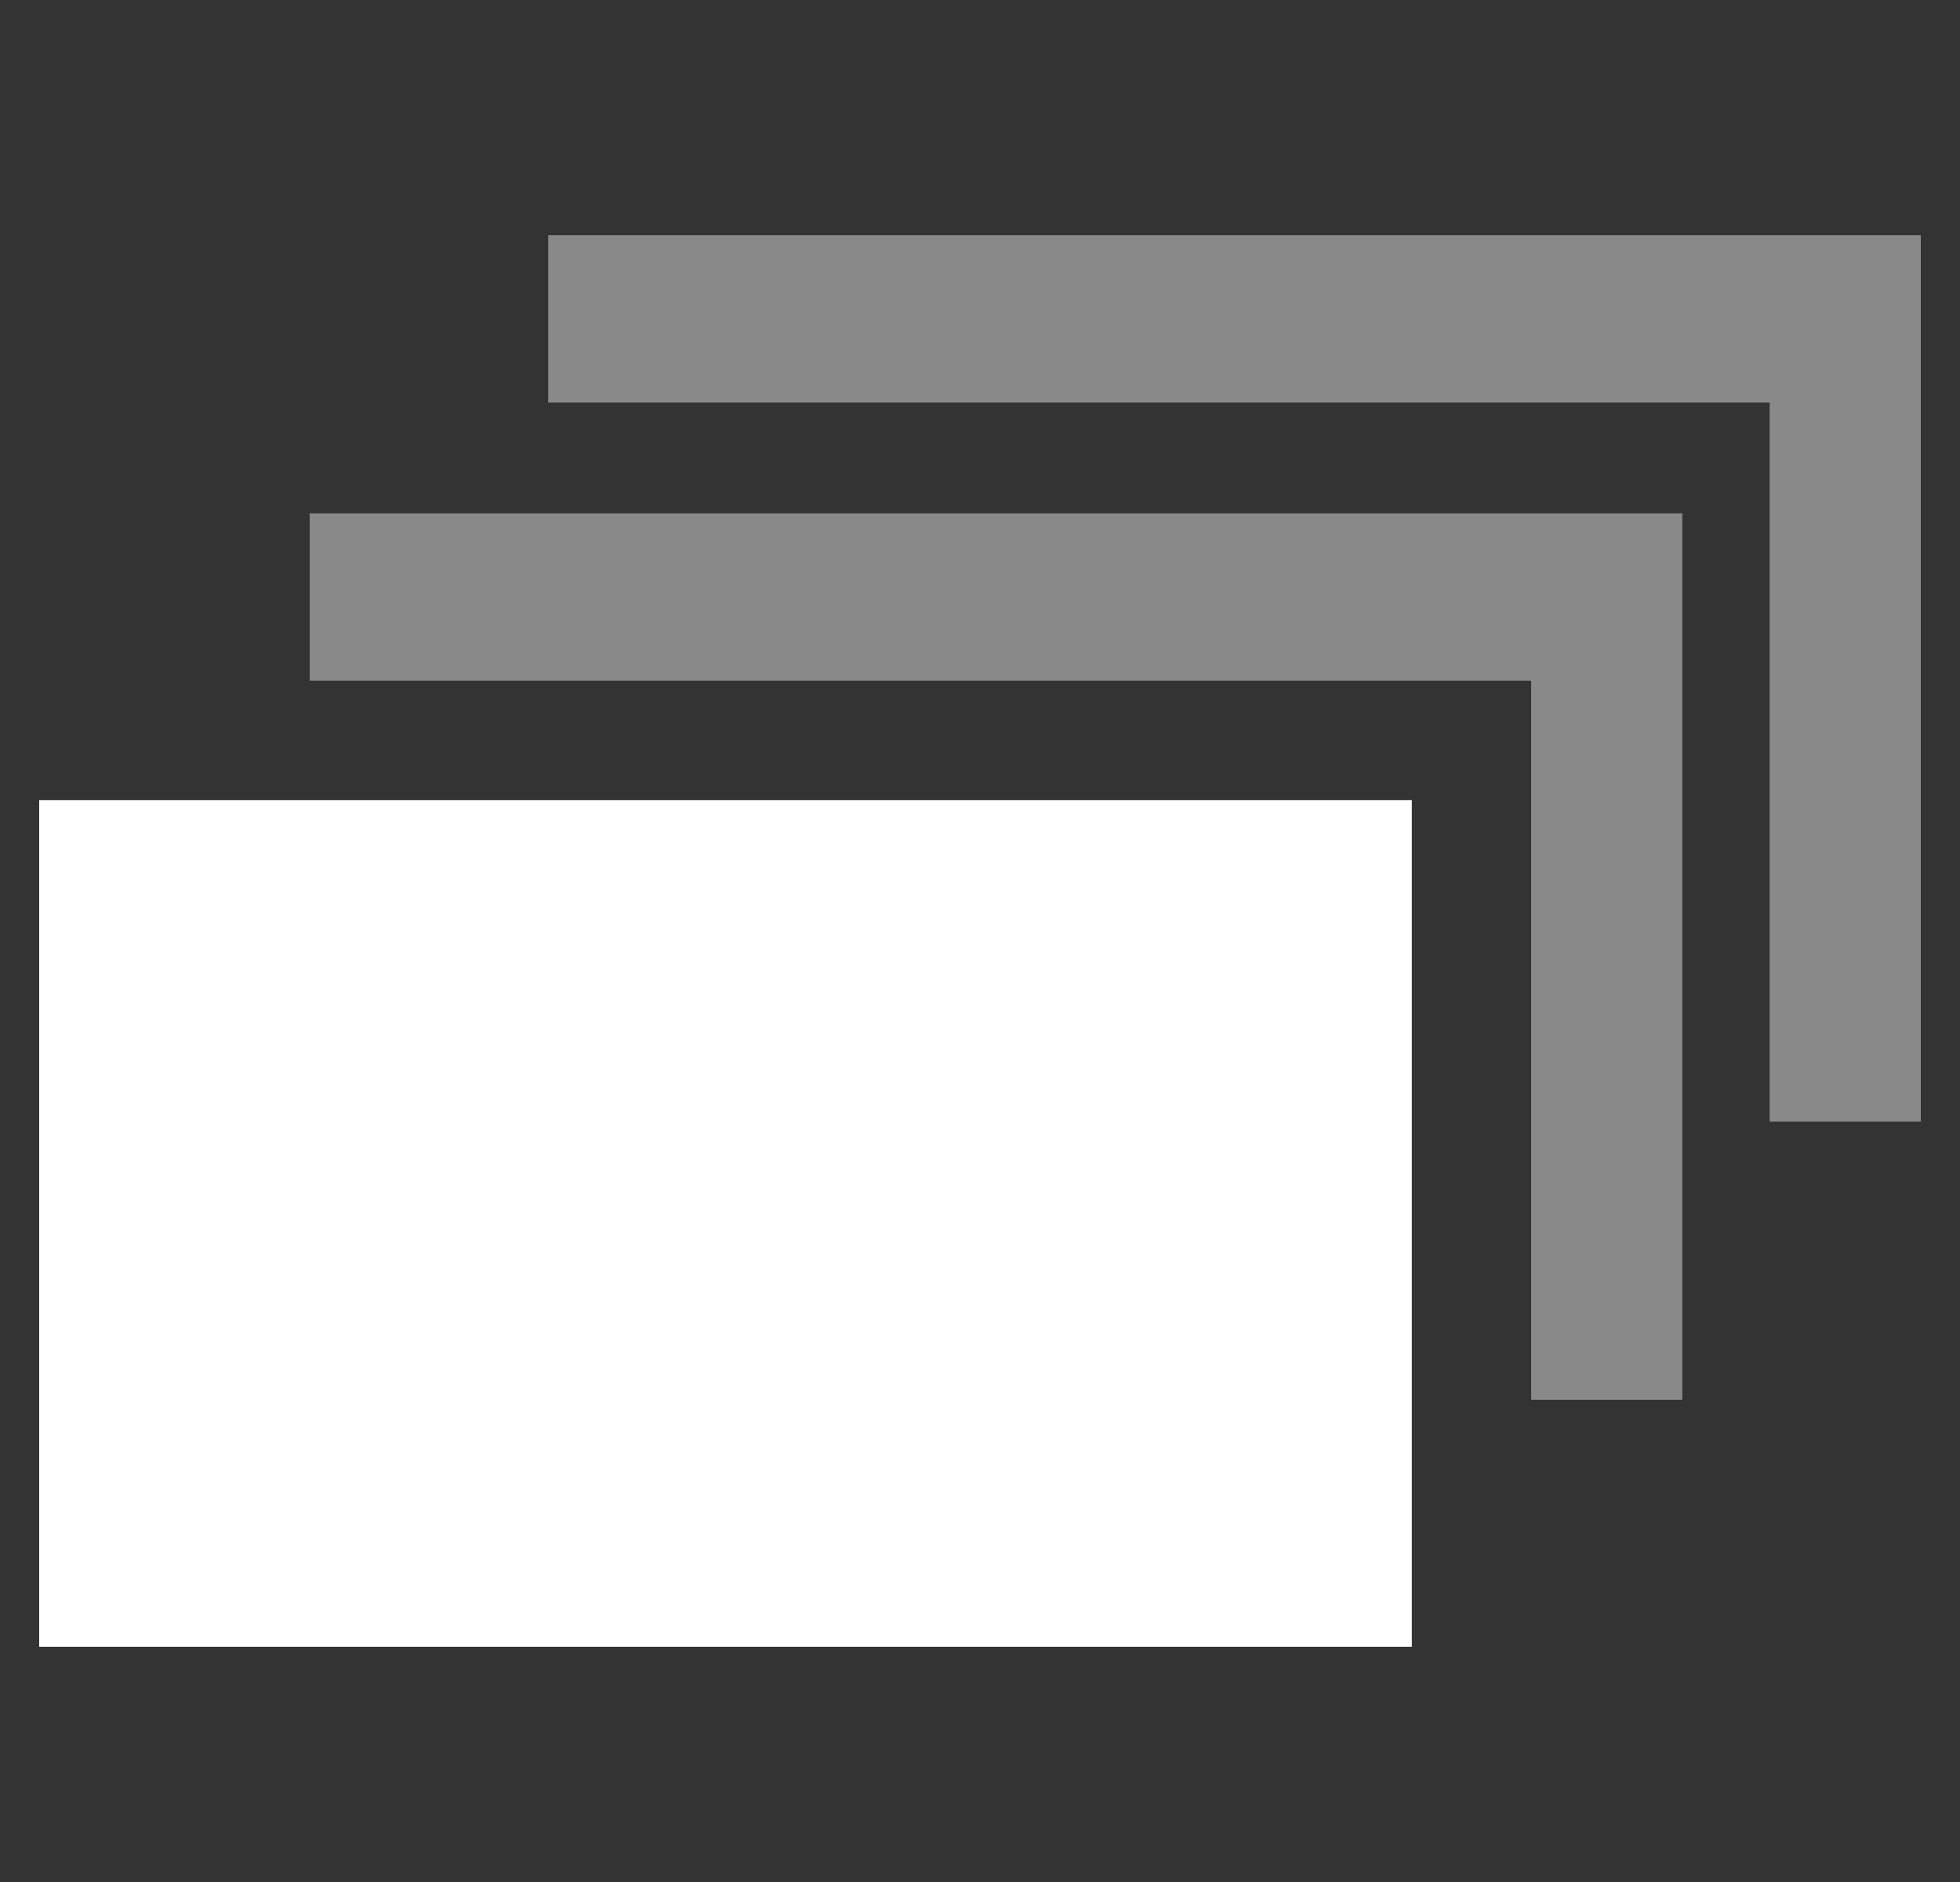 <svg width="25" height="24" viewBox="0 0 25 24" fill="none" xmlns="http://www.w3.org/2000/svg">
<rect x="0" y="0" width="25" height="24" fill="#333333" stroke="none"/>
<path d="M18.008 10.203H0.5V21H18.008V10.203Z" fill="white"/>
<path opacity="0.42" d="M21.458 17.85H19.53V8.68H3.95V6.546H21.458V17.849V17.85Z" fill="white"/>
<path opacity="0.42" d="M24.5 14.304H22.572V5.134H6.992V3H24.5V14.303V14.304Z" fill="white"/>
</svg>
